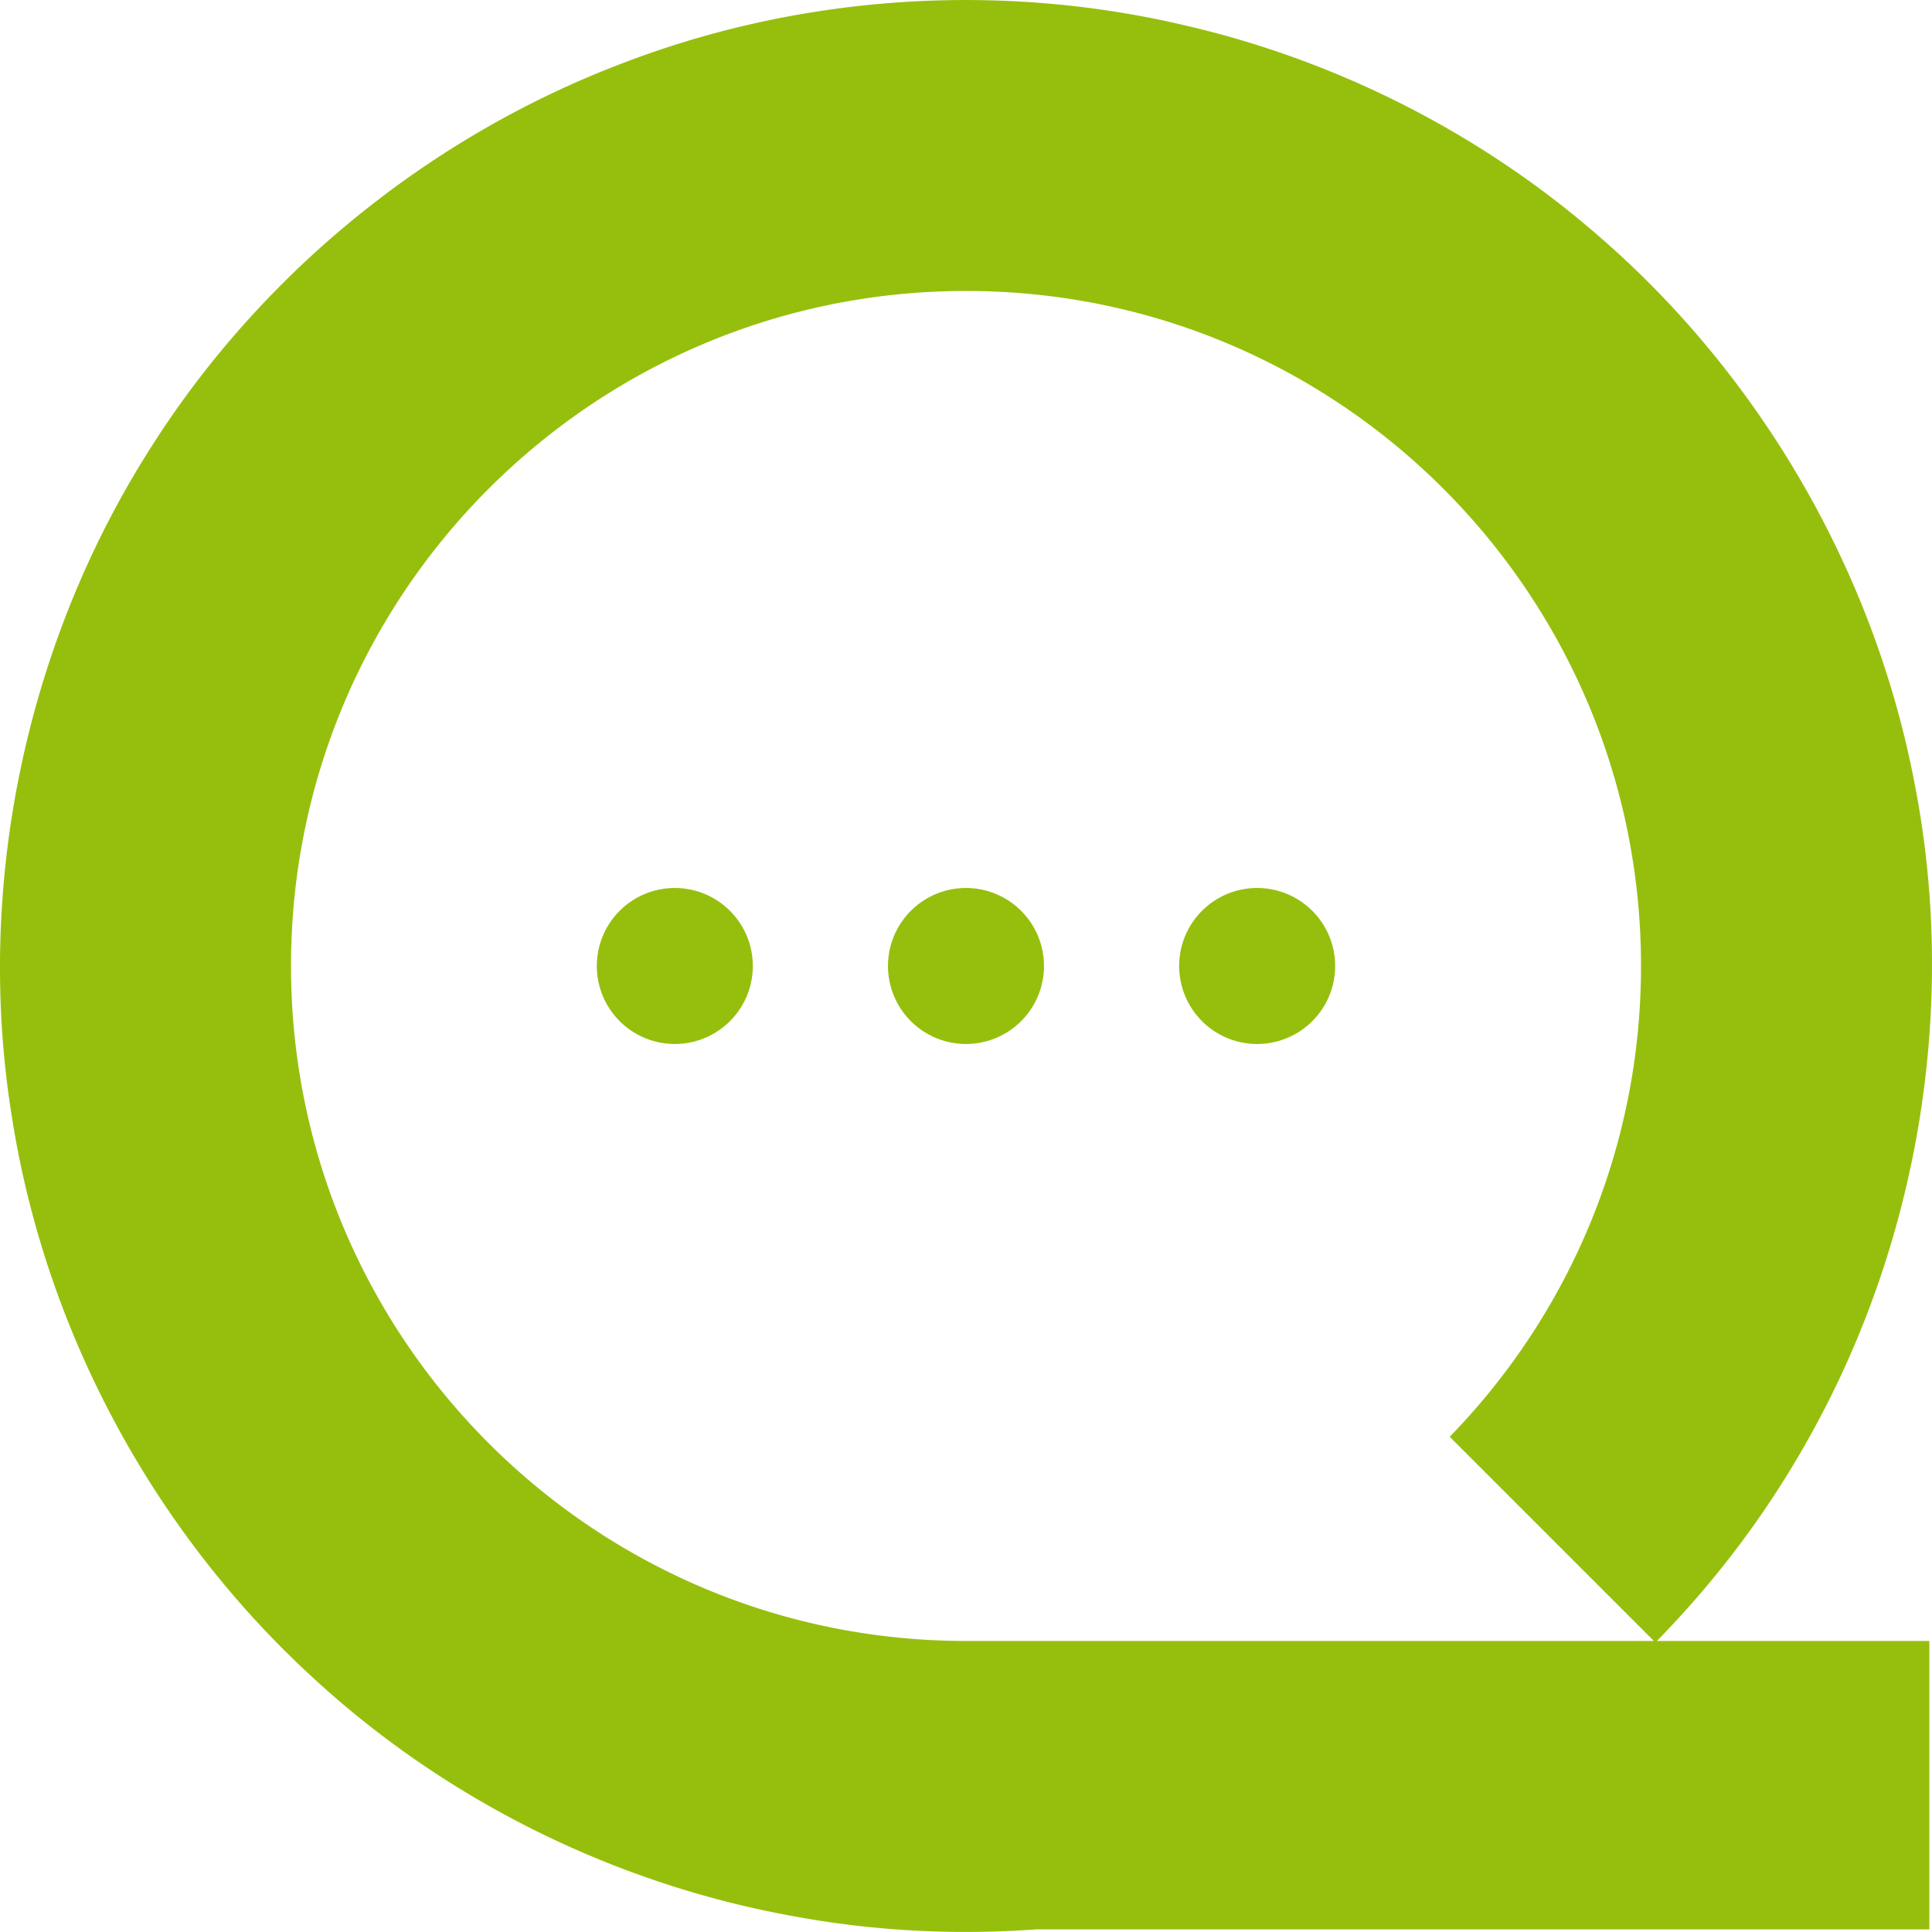 <?xml version="1.0" encoding="UTF-8" standalone="no"?>
<!-- Created with Inkscape (http://www.inkscape.org/) -->

<svg
   xmlns:dc="http://purl.org/dc/elements/1.1/"
   xmlns:cc="http://creativecommons.org/ns#"
   xmlns:rdf="http://www.w3.org/1999/02/22-rdf-syntax-ns#"
   xmlns:svg="http://www.w3.org/2000/svg"
   xmlns="http://www.w3.org/2000/svg"
   xmlns:sodipodi="http://sodipodi.sourceforge.net/DTD/sodipodi-0.dtd"
   xmlns:inkscape="http://www.inkscape.org/namespaces/inkscape"
   width="28.897mm"
   height="28.896mm"
   viewBox="0 0 102.393 102.388"
   id="svg2"
   version="1.1"
   inkscape:version="0.91 r13725"
   sodipodi:docname="akaueb.svg"
   inkscape:export-filename="apple-touch-icon-144.png"
   inkscape:export-xdpi="126.57"
   inkscape:export-ydpi="126.57">
  <defs
     id="defs4" />
  <sodipodi:namedview
     id="base"
     pagecolor="#ffffff"
     bordercolor="#666666"
     borderopacity="1.0"
     inkscape:pageopacity="0.0"
     inkscape:pageshadow="2"
     inkscape:zoom="1"
     inkscape:cx="-150.00598"
     inkscape:cy="-210.6634"
     inkscape:document-units="px"
     inkscape:current-layer="layer1"
     showgrid="false"
     fit-margin-top="0"
     fit-margin-left="0"
     fit-margin-right="0"
     fit-margin-bottom="0"
     inkscape:window-width="1855"
     inkscape:window-height="1056"
     inkscape:window-x="65"
     inkscape:window-y="24"
     inkscape:window-maximized="1" />
  <g
     inkscape:label="Livello 1"
     inkscape:groupmode="layer"
     id="layer1"
     transform="translate(-287.935,-219.31)">
    <path
       style="color:#000000;display:inline;overflow:visible;visibility:visible;fill:#96bf0d;fill-opacity:1;fill-rule:nonzero;stroke:none;stroke-width:0.741;marker:none;enable-background:accumulate"
       d="m 339.379,219.311 c -6.258,-0.031 -12.521,1.083 -18.368,3.319 -10.302,3.886 -19.279,11.188 -25.15,20.508 -5.172,8.15 -7.927,17.8 -7.927,27.446 -3e-4,2.701 0.216,5.401 0.655,8.069 1.79,11.232 7.468,21.778 15.834,29.481 7.052,6.546 16.006,10.993 25.477,12.716 4.273,0.798 8.644,1.03 12.975,0.712 l 47.314,0 0,-15.283 -14.443,0 c 3.093,-3.156 5.779,-6.71 7.948,-10.566 5.945,-10.486 8.036,-23.122 5.697,-34.953 -2.15,-11.185 -8.173,-21.567 -16.798,-29.002 -6.285,-5.451 -13.927,-9.304 -22.044,-11.147 -3.661,-0.849 -7.414,-1.28 -11.169,-1.299 z m -0.248,15.419 c 19.758,0 35.775,16.016 35.775,35.773 0,9.705 -3.865,18.508 -10.139,24.953 l 10.822,10.822 -35.984,0 -0.472,0 c -19.757,0 -35.775,-16.017 -35.775,-35.775 0,-19.757 16.017,-35.773 35.775,-35.773 z m -15.432,31.641 a 4.134,4.134 0 0 0 -4.134,4.134 4.134,4.134 0 0 0 4.134,4.134 4.134,4.134 0 0 0 4.134,-4.134 4.134,4.134 0 0 0 -4.134,-4.134 z m 15.432,0 a 4.134,4.134 0 0 0 -4.134,4.134 4.134,4.134 0 0 0 4.134,4.134 4.134,4.134 0 0 0 4.134,-4.134 4.134,4.134 0 0 0 -4.134,-4.134 z m 15.431,0 a 4.134,4.134 0 0 0 -4.134,4.134 4.134,4.134 0 0 0 4.134,4.134 4.134,4.134 0 0 0 4.134,-4.134 4.134,4.134 0 0 0 -4.134,-4.134 z"
       id="path5292"
       inkscape:connector-curvature="0" />
  </g>
</svg>

